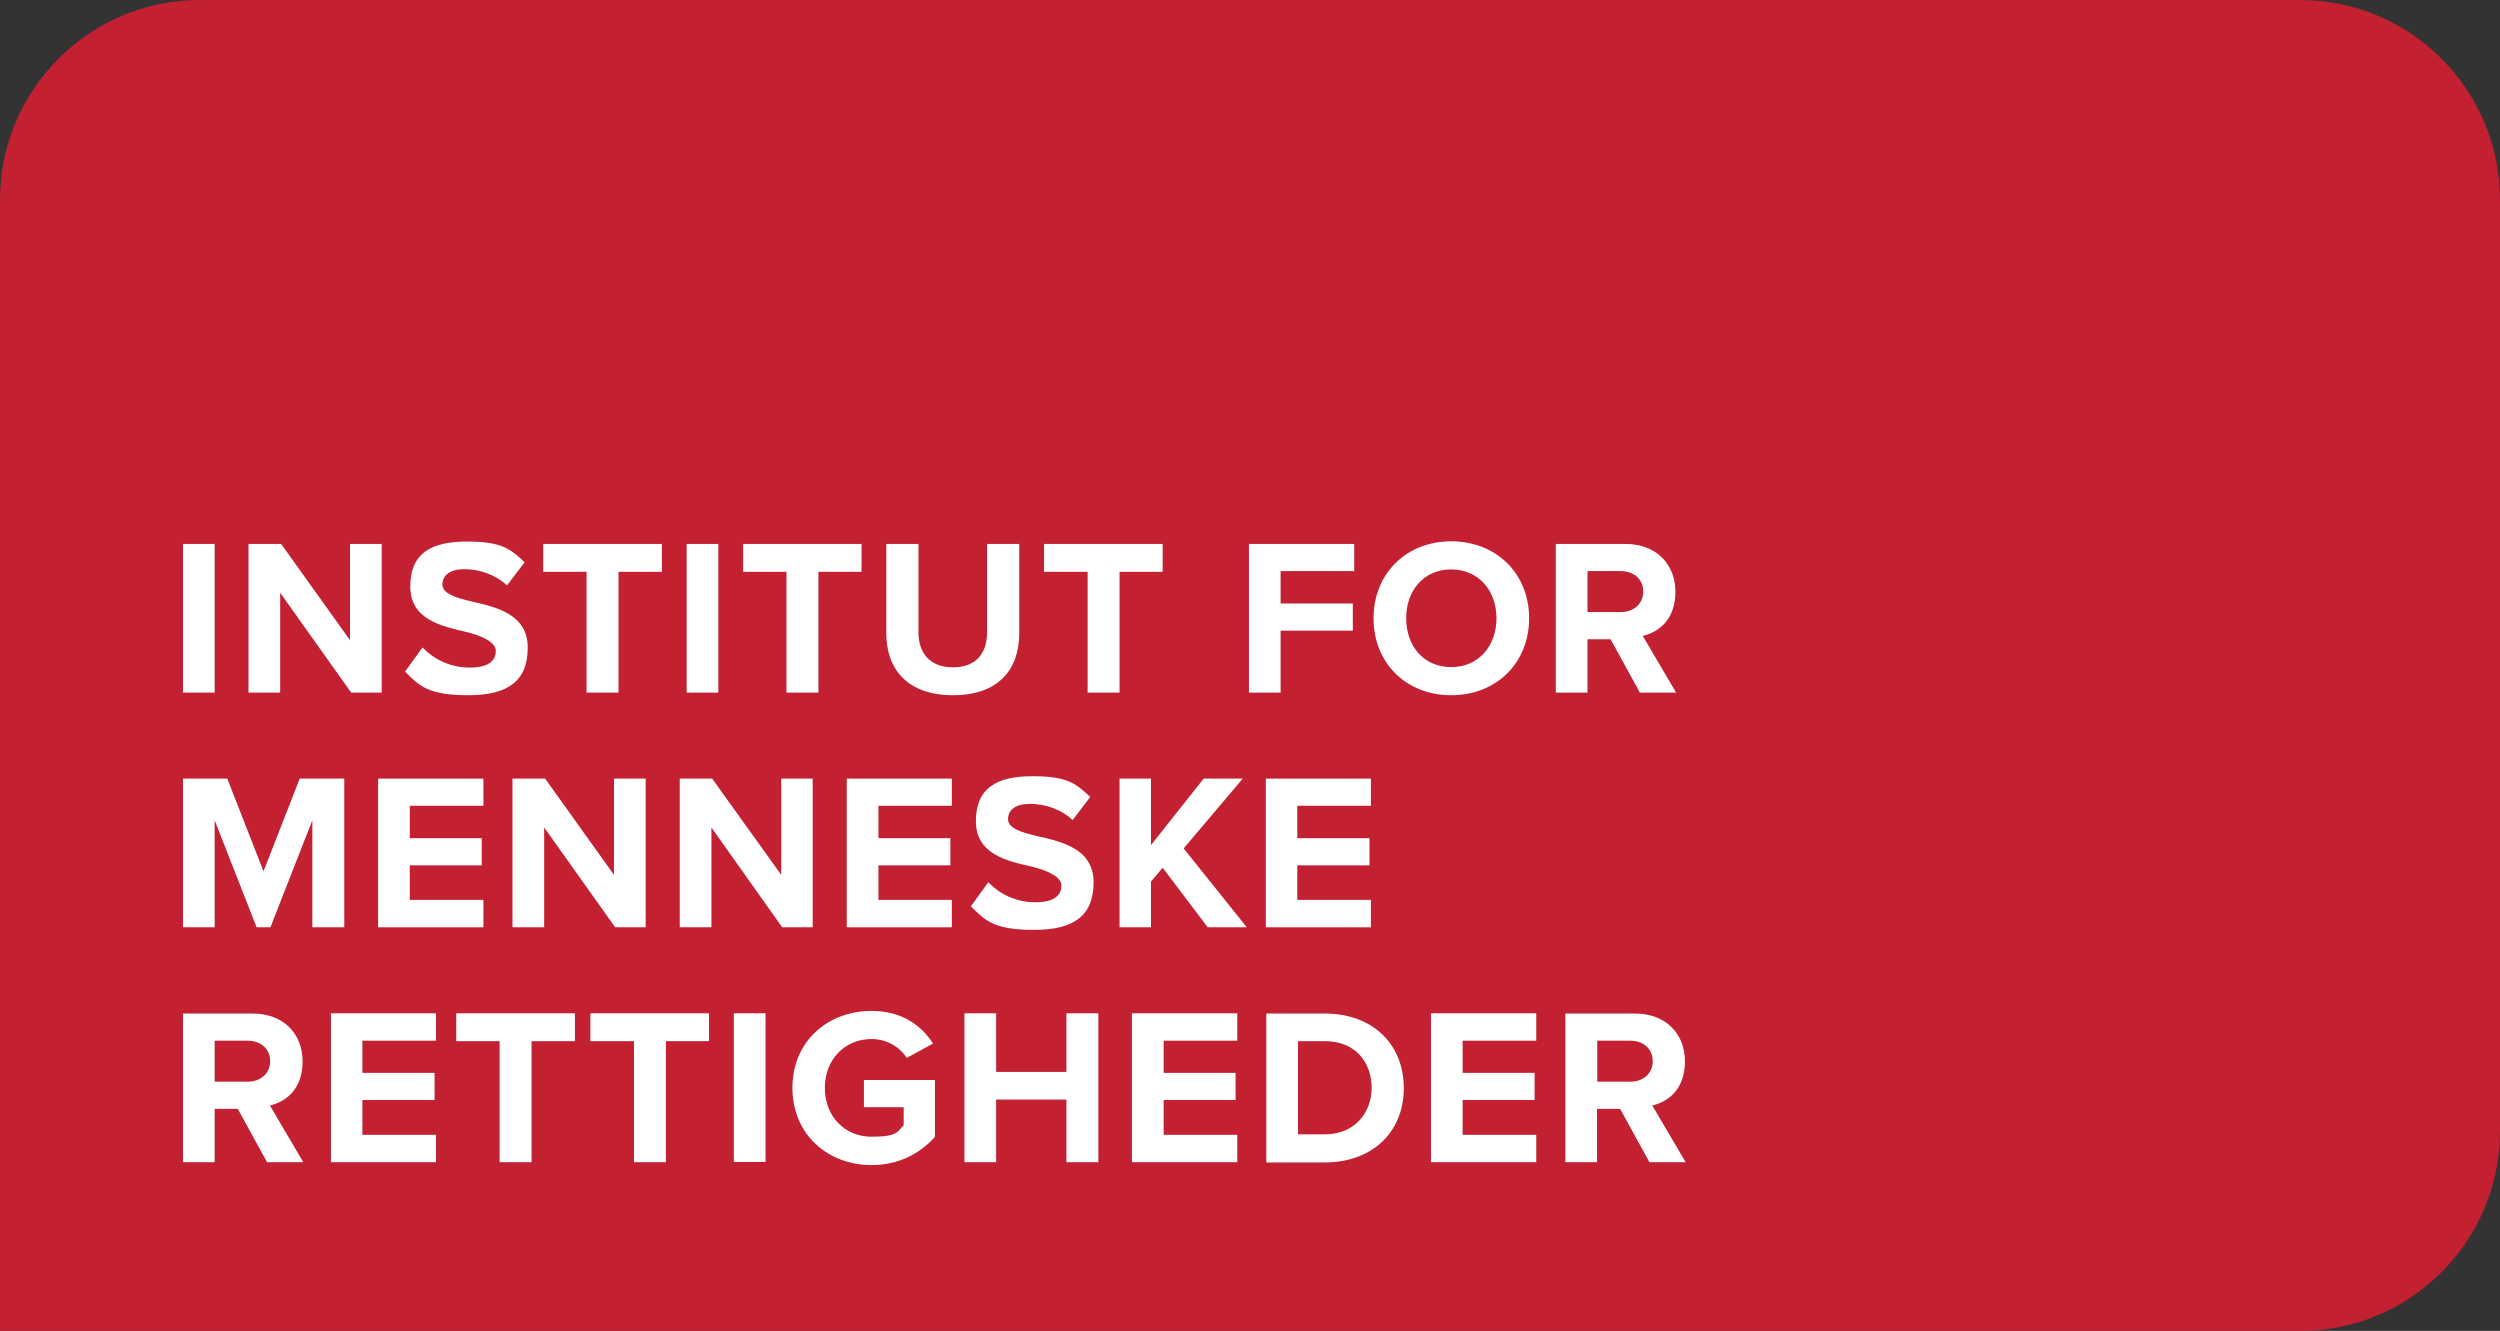<?xml version="1.0" encoding="UTF-8"?>
<svg id="Layer_1" xmlns="http://www.w3.org/2000/svg" version="1.1" xmlns:xlink="http://www.w3.org/1999/xlink" viewBox="0 0 1049.3 558.6">
  <rect x="0" y="0" width="1049.3" height="558.6" fill="#333333" stroke="none"/>
  <!-- Generator: Adobe Illustrator 29.0.1, SVG Export Plug-In . SVG Version: 2.1.0 Build 192)  -->
  <defs>
    <style>
      .st0 {
        clip-path: url(#clippath-6);
      }

      .st1 {
        clip-path: url(#clippath-7);
      }

      .st2 {
        clip-path: url(#clippath-4);
      }

      .st3 {
        fill: #fff;
      }

      .st4 {
        fill: none;
      }

      .st5 {
        clip-path: url(#clippath-1);
      }

      .st6 {
        clip-path: url(#clippath-5);
      }

      .st7 {
        clip-path: url(#clippath-8);
      }

      .st8 {
        clip-path: url(#clippath-3);
      }

      .st9 {
        clip-path: url(#clippath-2);
      }

      .st10 {
        fill: #c32032;
      }

      .st11 {
        clip-path: url(#clippath);
      }
    </style>
    <clipPath id="clippath">
      <rect class="st4" y="0" width="1049.3" height="558.6"/>
    </clipPath>
    <clipPath id="clippath-1">
      <rect class="st4" y="0" width="1049.3" height="558.6"/>
    </clipPath>
    <clipPath id="clippath-2">
      <rect class="st4" y="0" width="1049.3" height="558.6"/>
    </clipPath>
    <clipPath id="clippath-3">
      <rect class="st4" y="0" width="1049.3" height="558.6"/>
    </clipPath>
    <clipPath id="clippath-4">
      <rect class="st4" y="0" width="1049.3" height="558.6"/>
    </clipPath>
    <clipPath id="clippath-5">
      <rect class="st4" y="0" width="1049.3" height="558.6"/>
    </clipPath>
    <clipPath id="clippath-6">
      <rect class="st4" y="0" width="1049.3" height="558.6"/>
    </clipPath>
    <clipPath id="clippath-7">
      <rect class="st4" y="0" width="1049.3" height="558.6"/>
    </clipPath>
    <clipPath id="clippath-8">
      <rect class="st4" y="0" width="1049.3" height="558.6"/>
    </clipPath>
  </defs>
  <g class="st11">
    <path class="st10" d="M965.4,558.6H0V83.9C0,37.6,37.6,0,83.9,0h881.5C1011.7,0,1049.3,37.6,1049.3,83.9v390.8c0,46.3-37.6,83.9-83.9,83.9"/>
  </g>
  <rect class="st3" x="76.8" y="228.3" width="13.3" height="62.4"/>
  <polygon class="st3" points="147.4 290.7 117.6 248.8 117.6 290.7 104.3 290.7 104.3 228.3 118 228.3 146.9 268.7 146.9 228.3 160.2 228.3 160.2 290.7 147.4 290.7"/>
  <g class="st5">
    <path class="st3" d="M177.4,271.8c4.4,4.6,11.2,8.4,19.8,8.4s10.9-3.5,10.9-7-5.4-6.3-12.6-8c-10.2-2.4-23.3-5.1-23.3-19.1s9-18.8,23.7-18.8,18.2,3,24.3,8.7l-7.4,9.7c-5.1-4.7-11.8-6.8-17.9-6.8s-9.2,2.6-9.2,6.4,5.2,5.5,12.4,7.2c10.3,2.3,23.4,5.4,23.4,19.3s-8.1,20-25,20-20.6-4-26.5-9.9l7.3-10.1h0Z"/>
  </g>
  <polygon class="st3" points="246.2 290.7 246.2 240 228 240 228 228.3 277.8 228.3 277.8 240 259.6 240 259.6 290.7 246.2 290.7"/>
  <rect class="st3" x="288.2" y="228.3" width="13.3" height="62.4"/>
  <polygon class="st3" points="330.1 290.7 330.1 240 311.9 240 311.9 228.3 361.6 228.3 361.6 240 343.5 240 343.5 290.7 330.1 290.7"/>
  <g class="st9">
    <path class="st3" d="M372,228.3h13.5v37.1c0,8.7,4.8,14.7,14.5,14.7s14.3-6,14.3-14.7v-37.1h13.5v37.4c0,15.5-8.9,26.1-27.8,26.1s-28-10.7-28-26v-37.5h0Z"/>
  </g>
  <polygon class="st3" points="456.5 290.7 456.5 240 438.2 240 438.2 228.3 488 228.3 488 240 469.9 240 469.9 290.7 456.5 290.7"/>
  <polygon class="st3" points="524.2 290.7 524.2 228.3 568.4 228.3 568.4 239.7 537.5 239.7 537.5 253.3 567.8 253.3 567.8 264.7 537.5 264.7 537.5 290.7 524.2 290.7"/>
  <g class="st8">
    <g>
      <path class="st3" d="M609.1,239c-11.5,0-18.9,8.8-18.9,20.5s7.4,20.5,18.9,20.5,19-8.9,19-20.5-7.5-20.5-19-20.5M609.1,227.2c18.9,0,32.7,13.5,32.7,32.3s-13.8,32.3-32.7,32.3-32.6-13.5-32.6-32.3,13.8-32.3,32.6-32.3"/>
      <path class="st3" d="M680.3,239.7h-14v17.2h14c5.3,0,9.4-3.4,9.4-8.6s-4-8.6-9.4-8.6M688.3,290.7l-12.3-22.4h-9.7v22.4h-13.3v-62.4h29.2c13,0,21,8.5,21,20.1s-6.9,16.9-13.7,18.5l14,23.8h-15.3Z"/>
    </g>
  </g>
  <polygon class="st3" points="131.1 389.2 131.1 344.3 113.5 389.2 107.7 389.2 90.1 344.3 90.1 389.2 76.8 389.2 76.8 326.8 95.4 326.8 110.6 365.7 125.8 326.8 144.5 326.8 144.5 389.2 131.1 389.2"/>
  <polygon class="st3" points="158.7 389.2 158.7 326.8 202.9 326.8 202.9 338.2 172 338.2 172 351.8 202.2 351.8 202.2 363.2 172 363.2 172 377.7 202.9 377.7 202.9 389.2 158.7 389.2"/>
  <polygon class="st3" points="258.2 389.2 228.4 347.3 228.4 389.2 215.1 389.2 215.1 326.8 228.8 326.8 257.7 367.2 257.7 326.8 271 326.8 271 389.2 258.2 389.2"/>
  <polygon class="st3" points="328.3 389.2 298.6 347.3 298.6 389.2 285.3 389.2 285.3 326.8 298.9 326.8 327.9 367.2 327.9 326.8 341.1 326.8 341.1 389.2 328.3 389.2"/>
  <polygon class="st3" points="355.4 389.2 355.4 326.8 399.5 326.8 399.5 338.2 368.7 338.2 368.7 351.8 398.9 351.8 398.9 363.2 368.7 363.2 368.7 377.7 399.5 377.7 399.5 389.2 355.4 389.2"/>
  <g class="st2">
    <path class="st3" d="M414.8,370.3c4.4,4.6,11.2,8.4,19.8,8.4s10.9-3.5,10.9-7-5.4-6.3-12.6-8c-10.2-2.3-23.3-5.1-23.3-19.1s9-18.8,23.7-18.8,18.2,3,24.3,8.7l-7.4,9.7c-5-4.7-11.8-6.8-17.9-6.8s-9.2,2.6-9.2,6.4,5.2,5.5,12.5,7.2c10.3,2.3,23.4,5.4,23.4,19.3s-8.1,20-25,20-20.6-4-26.5-9.9l7.3-10.1h0Z"/>
  </g>
  <polygon class="st3" points="506.9 389.2 488 364.2 483.1 370 483.1 389.2 469.9 389.2 469.9 326.8 483.1 326.8 483.1 354.7 505.2 326.8 521.6 326.8 496.8 356.1 523.3 389.2 506.9 389.2"/>
  <polygon class="st3" points="531.3 389.2 531.3 326.8 575.4 326.8 575.4 338.2 544.5 338.2 544.5 351.8 574.8 351.8 574.8 363.2 544.5 363.2 544.5 377.7 575.4 377.7 575.4 389.2 531.3 389.2"/>
  <g class="st6">
    <path class="st3" d="M104,436.8h-13.9v17.2h13.9c5.3,0,9.4-3.4,9.4-8.6s-4-8.6-9.4-8.6M112.1,487.8l-12.3-22.4h-9.7v22.4h-13.3v-62.4h29.2c13,0,21,8.5,21,20.1s-6.9,16.9-13.7,18.5l14,23.8h-15.3Z"/>
  </g>
  <polygon class="st3" points="138.9 487.8 138.9 425.3 183 425.3 183 436.8 152.1 436.8 152.1 450.3 182.4 450.3 182.4 461.7 152.1 461.7 152.1 476.3 183 476.3 183 487.8 138.9 487.8"/>
  <polygon class="st3" points="209.7 487.8 209.7 437 191.5 437 191.5 425.3 241.3 425.3 241.3 437 223.1 437 223.1 487.8 209.7 487.8"/>
  <polygon class="st3" points="266.1 487.8 266.1 437 247.8 437 247.8 425.3 297.6 425.3 297.6 437 279.5 437 279.5 487.8 266.1 487.8"/>
  <rect class="st3" x="308" y="425.3" width="13.3" height="62.4"/>
  <g class="st0">
    <path class="st3" d="M365.8,424.3c12.9,0,21.1,6.3,25.8,13.7l-11,6c-2.9-4.4-8.2-7.9-14.8-7.9-11.3,0-19.6,8.7-19.6,20.5s8.2,20.5,19.6,20.5,10.8-2.3,13.5-4.8v-7.6h-16.7v-11.4h29.8v23.9c-6.4,7.1-15.3,11.8-26.6,11.8-18.2,0-33.2-12.7-33.2-32.4s15-32.3,33.2-32.3"/>
  </g>
  <polygon class="st3" points="447.6 487.8 447.6 461.5 418.1 461.5 418.1 487.8 404.8 487.8 404.8 425.3 418.1 425.3 418.1 449.9 447.6 449.9 447.6 425.3 461 425.3 461 487.8 447.6 487.8"/>
  <polygon class="st3" points="475.1 487.8 475.1 425.3 519.3 425.3 519.3 436.8 488.4 436.8 488.4 450.3 518.6 450.3 518.6 461.7 488.4 461.7 488.4 476.3 519.3 476.3 519.3 487.8 475.1 487.8"/>
  <g class="st1">
    <path class="st3" d="M544.8,476.1h11.3c12.3,0,19.6-8.9,19.6-19.5s-6.7-19.6-19.6-19.6h-11.3v39ZM531.5,487.8v-62.4h24.6c19.6,0,33.1,12.5,33.1,31.3s-13.6,31.2-33.1,31.2h-24.6Z"/>
  </g>
  <polygon class="st3" points="600.6 487.8 600.6 425.3 644.8 425.3 644.8 436.8 613.9 436.8 613.9 450.3 644.1 450.3 644.1 461.7 613.9 461.7 613.9 476.3 644.8 476.3 644.8 487.8 600.6 487.8"/>
  <g class="st7">
    <path class="st3" d="M684.3,436.8h-13.9v17.2h13.9c5.3,0,9.4-3.4,9.4-8.6s-4-8.6-9.4-8.6M692.3,487.8l-12.3-22.4h-9.7v22.4h-13.3v-62.4h29.2c13,0,21,8.5,21,20.1s-6.9,16.9-13.7,18.5l14,23.8h-15.3Z"/>
  </g>
</svg>
